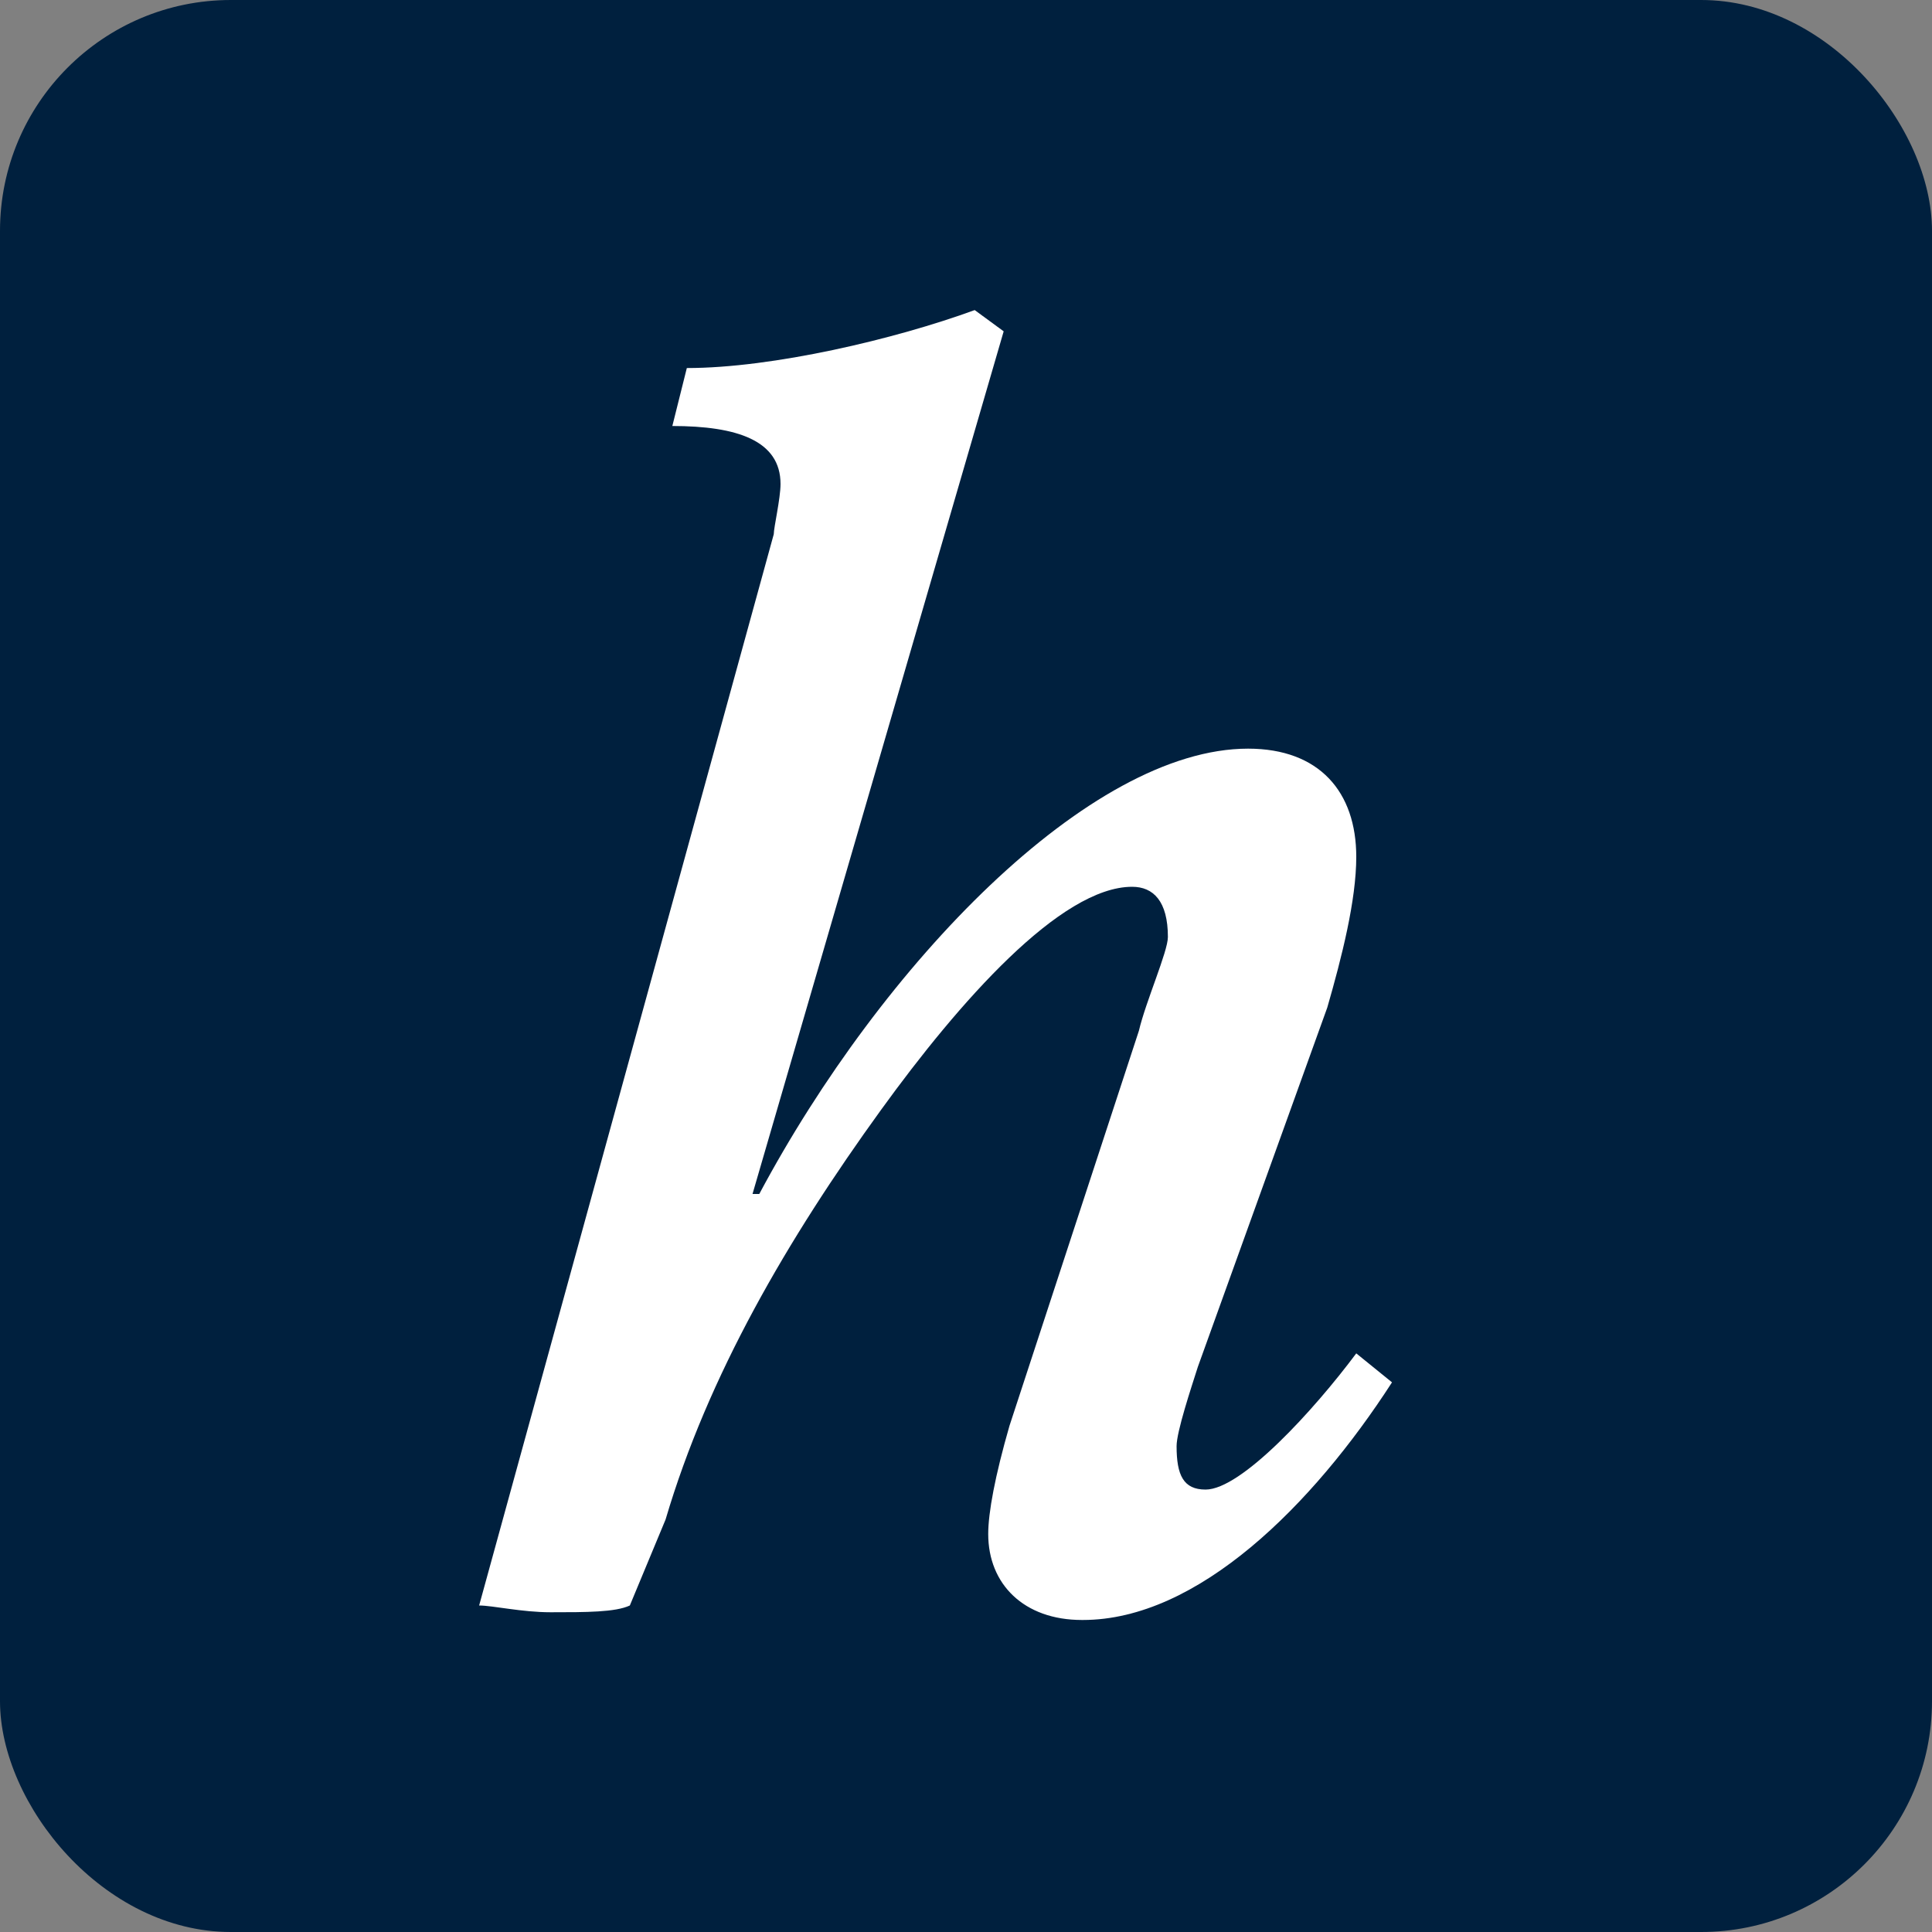 <?xml version="1.0" encoding="UTF-8"?><svg id="Layer_2" xmlns="http://www.w3.org/2000/svg" viewBox="0 0 20 20"><rect x="0" y="0" width="20" height="20" fill="#808080" stroke="none"/><defs><style>.cls-1{fill:#00203e;}.cls-2{fill:#fff;}</style></defs><g id="Layer_1-2"><g><rect class="cls-2" x=".4" y=".4" width="19.19" height="19.19" rx="1.98" ry="1.98"/><rect class="cls-1" width="20" height="20" rx="2.39" ry="2.39"/><path class="cls-2" d="M11.2,16.77c-.6,0-.97-.37-.97-.89,0-.22,.07-.6,.22-1.12l1.34-4.09c.07-.3,.3-.82,.3-.97,0-.37-.15-.52-.37-.52-.74,0-1.79,1.19-2.6,2.31-.97,1.34-1.79,2.75-2.23,4.24l-.37,.89c-.15,.07-.45,.07-.82,.07-.3,0-.6-.07-.74-.07l3.05-11.09c0-.07,.07-.37,.07-.52,0-.45-.45-.6-1.12-.6l.15-.6c.89,0,2.16-.3,2.98-.6l.3,.22-2.6,8.93h.07c1.27-2.38,3.42-4.61,5.06-4.61,.74,0,1.12,.45,1.12,1.12,0,.45-.15,1.04-.3,1.56l-1.34,3.72c-.07,.22-.22,.67-.22,.82,0,.3,.07,.45,.3,.45,.37,0,1.12-.82,1.56-1.41l.37,.3c-.82,1.27-2.01,2.46-3.2,2.46Z"/></g></g></svg>